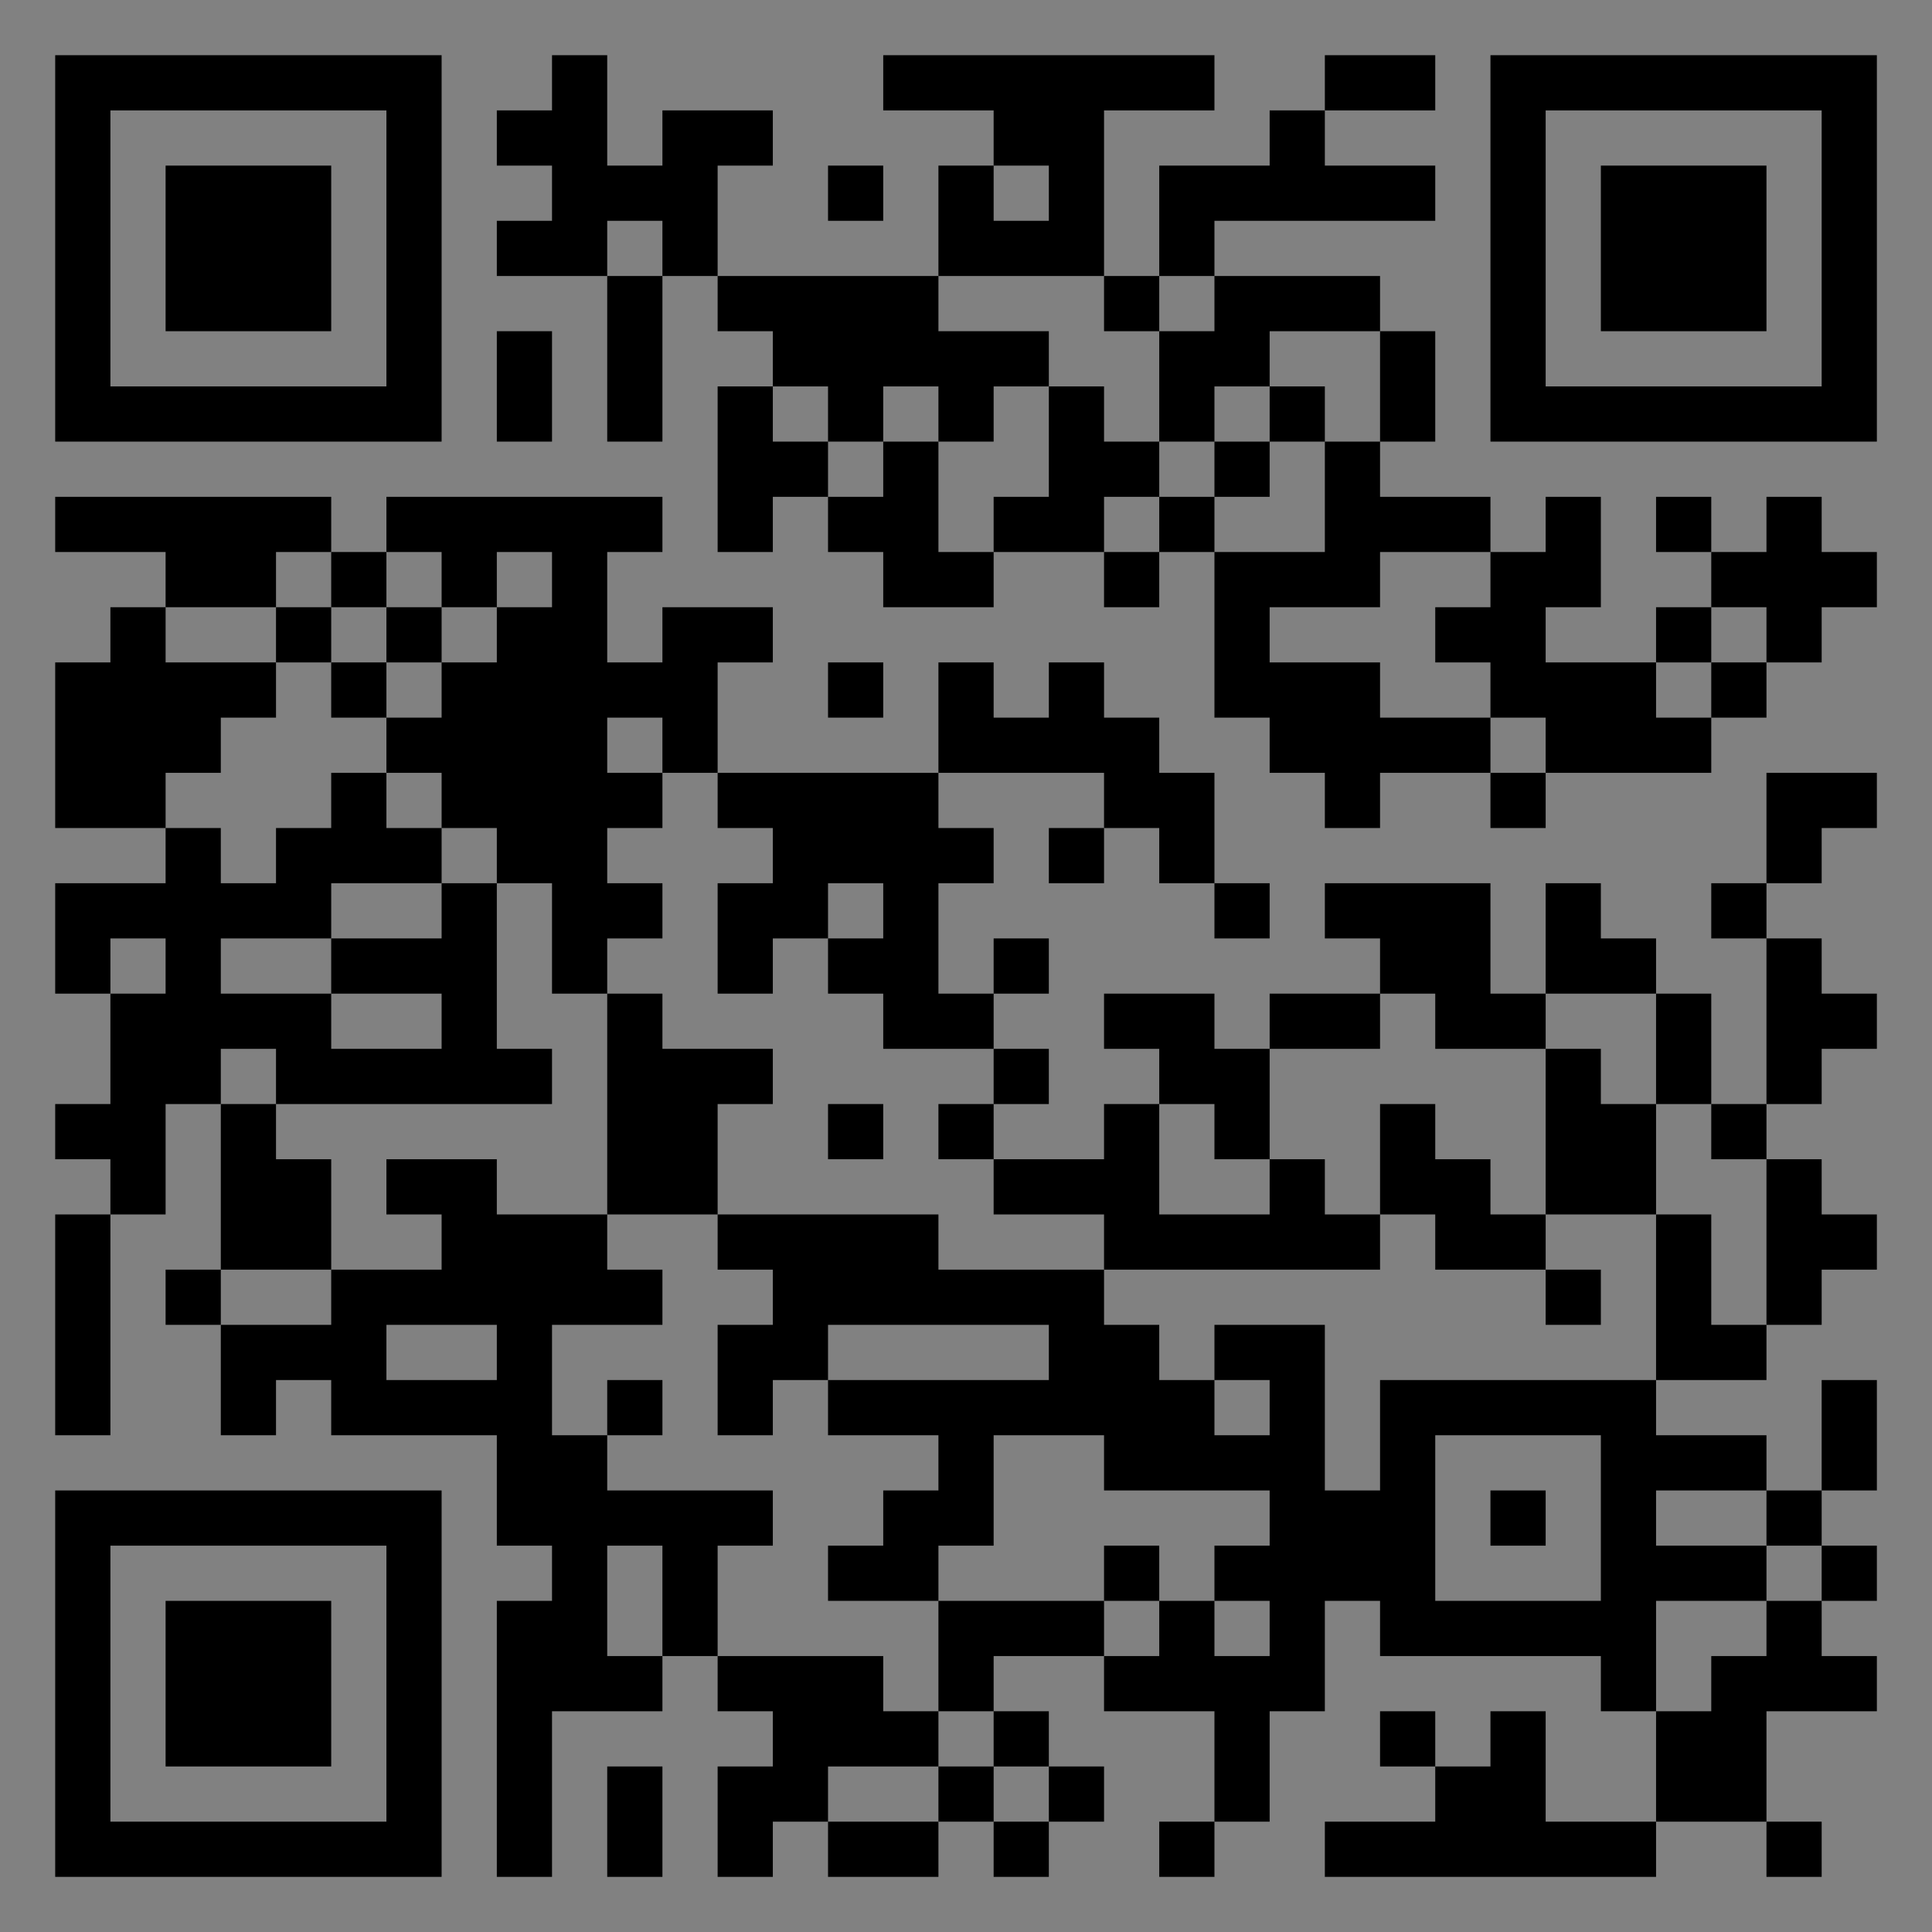 <?xml version="1.0" encoding="UTF-8"?>
<svg xmlns="http://www.w3.org/2000/svg" version="1.1" width="400" height="400" viewBox="0 0 400 400"><rect x="0" y="0" width="400" height="400" fill="#808080" stroke="none"/><rect x="0" y="0" width="400" height="400" fill="#ffffff" fill-opacity="0.01"/><g transform="scale(11.429)"><g transform="translate(1.000,1.000)"><path fill-rule="evenodd" d="M9 0L9 1L8 1L8 2L9 2L9 3L8 3L8 4L10 4L10 7L11 7L11 4L12 4L12 5L13 5L13 6L12 6L12 9L13 9L13 8L14 8L14 9L15 9L15 10L17 10L17 9L19 9L19 10L20 10L20 9L21 9L21 12L22 12L22 13L23 13L23 14L24 14L24 13L26 13L26 14L27 14L27 13L30 13L30 12L31 12L31 11L32 11L32 10L33 10L33 9L32 9L32 8L31 8L31 9L30 9L30 8L29 8L29 9L30 9L30 10L29 10L29 11L27 11L27 10L28 10L28 8L27 8L27 9L26 9L26 8L24 8L24 7L25 7L25 5L24 5L24 4L21 4L21 3L25 3L25 2L23 2L23 1L25 1L25 0L23 0L23 1L22 1L22 2L20 2L20 4L19 4L19 1L21 1L21 0L15 0L15 1L17 1L17 2L16 2L16 4L12 4L12 2L13 2L13 1L11 1L11 2L10 2L10 0ZM14 2L14 3L15 3L15 2ZM17 2L17 3L18 3L18 2ZM10 3L10 4L11 4L11 3ZM16 4L16 5L18 5L18 6L17 6L17 7L16 7L16 6L15 6L15 7L14 7L14 6L13 6L13 7L14 7L14 8L15 8L15 7L16 7L16 9L17 9L17 8L18 8L18 6L19 6L19 7L20 7L20 8L19 8L19 9L20 9L20 8L21 8L21 9L23 9L23 7L24 7L24 5L22 5L22 6L21 6L21 7L20 7L20 5L21 5L21 4L20 4L20 5L19 5L19 4ZM8 5L8 7L9 7L9 5ZM22 6L22 7L21 7L21 8L22 8L22 7L23 7L23 6ZM0 8L0 9L2 9L2 10L1 10L1 11L0 11L0 14L2 14L2 15L0 15L0 17L1 17L1 19L0 19L0 20L1 20L1 21L0 21L0 25L1 25L1 21L2 21L2 19L3 19L3 22L2 22L2 23L3 23L3 25L4 25L4 24L5 24L5 25L8 25L8 27L9 27L9 28L8 28L8 33L9 33L9 30L11 30L11 29L12 29L12 30L13 30L13 31L12 31L12 33L13 33L13 32L14 32L14 33L16 33L16 32L17 32L17 33L18 33L18 32L19 32L19 31L18 31L18 30L17 30L17 29L19 29L19 30L21 30L21 32L20 32L20 33L21 33L21 32L22 32L22 30L23 30L23 28L24 28L24 29L28 29L28 30L29 30L29 32L27 32L27 30L26 30L26 31L25 31L25 30L24 30L24 31L25 31L25 32L23 32L23 33L29 33L29 32L31 32L31 33L32 33L32 32L31 32L31 30L33 30L33 29L32 29L32 28L33 28L33 27L32 27L32 26L33 26L33 24L32 24L32 26L31 26L31 25L29 25L29 24L31 24L31 23L32 23L32 22L33 22L33 21L32 21L32 20L31 20L31 19L32 19L32 18L33 18L33 17L32 17L32 16L31 16L31 15L32 15L32 14L33 14L33 13L31 13L31 15L30 15L30 16L31 16L31 19L30 19L30 17L29 17L29 16L28 16L28 15L27 15L27 17L26 17L26 15L23 15L23 16L24 16L24 17L22 17L22 18L21 18L21 17L19 17L19 18L20 18L20 19L19 19L19 20L17 20L17 19L18 19L18 18L17 18L17 17L18 17L18 16L17 16L17 17L16 17L16 15L17 15L17 14L16 14L16 13L19 13L19 14L18 14L18 15L19 15L19 14L20 14L20 15L21 15L21 16L22 16L22 15L21 15L21 13L20 13L20 12L19 12L19 11L18 11L18 12L17 12L17 11L16 11L16 13L12 13L12 11L13 11L13 10L11 10L11 11L10 11L10 9L11 9L11 8L6 8L6 9L5 9L5 8ZM4 9L4 10L2 10L2 11L4 11L4 12L3 12L3 13L2 13L2 14L3 14L3 15L4 15L4 14L5 14L5 13L6 13L6 14L7 14L7 15L5 15L5 16L3 16L3 17L5 17L5 18L7 18L7 17L5 17L5 16L7 16L7 15L8 15L8 18L9 18L9 19L4 19L4 18L3 18L3 19L4 19L4 20L5 20L5 22L3 22L3 23L5 23L5 22L7 22L7 21L6 21L6 20L8 20L8 21L10 21L10 22L11 22L11 23L9 23L9 25L10 25L10 26L13 26L13 27L12 27L12 29L15 29L15 30L16 30L16 31L14 31L14 32L16 32L16 31L17 31L17 32L18 32L18 31L17 31L17 30L16 30L16 28L19 28L19 29L20 29L20 28L21 28L21 29L22 29L22 28L21 28L21 27L22 27L22 26L19 26L19 25L17 25L17 27L16 27L16 28L14 28L14 27L15 27L15 26L16 26L16 25L14 25L14 24L18 24L18 23L14 23L14 24L13 24L13 25L12 25L12 23L13 23L13 22L12 22L12 21L16 21L16 22L19 22L19 23L20 23L20 24L21 24L21 25L22 25L22 24L21 24L21 23L23 23L23 26L24 26L24 24L29 24L29 21L30 21L30 23L31 23L31 20L30 20L30 19L29 19L29 17L27 17L27 18L25 18L25 17L24 17L24 18L22 18L22 20L21 20L21 19L20 19L20 21L22 21L22 20L23 20L23 21L24 21L24 22L19 22L19 21L17 21L17 20L16 20L16 19L17 19L17 18L15 18L15 17L14 17L14 16L15 16L15 15L14 15L14 16L13 16L13 17L12 17L12 15L13 15L13 14L12 14L12 13L11 13L11 12L10 12L10 13L11 13L11 14L10 14L10 15L11 15L11 16L10 16L10 17L9 17L9 15L8 15L8 14L7 14L7 13L6 13L6 12L7 12L7 11L8 11L8 10L9 10L9 9L8 9L8 10L7 10L7 9L6 9L6 10L5 10L5 9ZM24 9L24 10L22 10L22 11L24 11L24 12L26 12L26 13L27 13L27 12L26 12L26 11L25 11L25 10L26 10L26 9ZM4 10L4 11L5 11L5 12L6 12L6 11L7 11L7 10L6 10L6 11L5 11L5 10ZM30 10L30 11L29 11L29 12L30 12L30 11L31 11L31 10ZM14 11L14 12L15 12L15 11ZM1 16L1 17L2 17L2 16ZM10 17L10 21L12 21L12 19L13 19L13 18L11 18L11 17ZM27 18L27 21L26 21L26 20L25 20L25 19L24 19L24 21L25 21L25 22L27 22L27 23L28 23L28 22L27 22L27 21L29 21L29 19L28 19L28 18ZM14 19L14 20L15 20L15 19ZM6 23L6 24L8 24L8 23ZM10 24L10 25L11 25L11 24ZM25 25L25 28L28 28L28 25ZM26 26L26 27L27 27L27 26ZM29 26L29 27L31 27L31 28L29 28L29 30L30 30L30 29L31 29L31 28L32 28L32 27L31 27L31 26ZM10 27L10 29L11 29L11 27ZM19 27L19 28L20 28L20 27ZM10 31L10 33L11 33L11 31ZM0 0L0 7L7 7L7 0ZM1 1L1 6L6 6L6 1ZM2 2L2 5L5 5L5 2ZM33 0L26 0L26 7L33 7ZM32 1L27 1L27 6L32 6ZM31 2L28 2L28 5L31 5ZM0 33L7 33L7 26L0 26ZM1 32L6 32L6 27L1 27ZM2 31L5 31L5 28L2 28Z" fill="#000000"/></g></g></svg>
